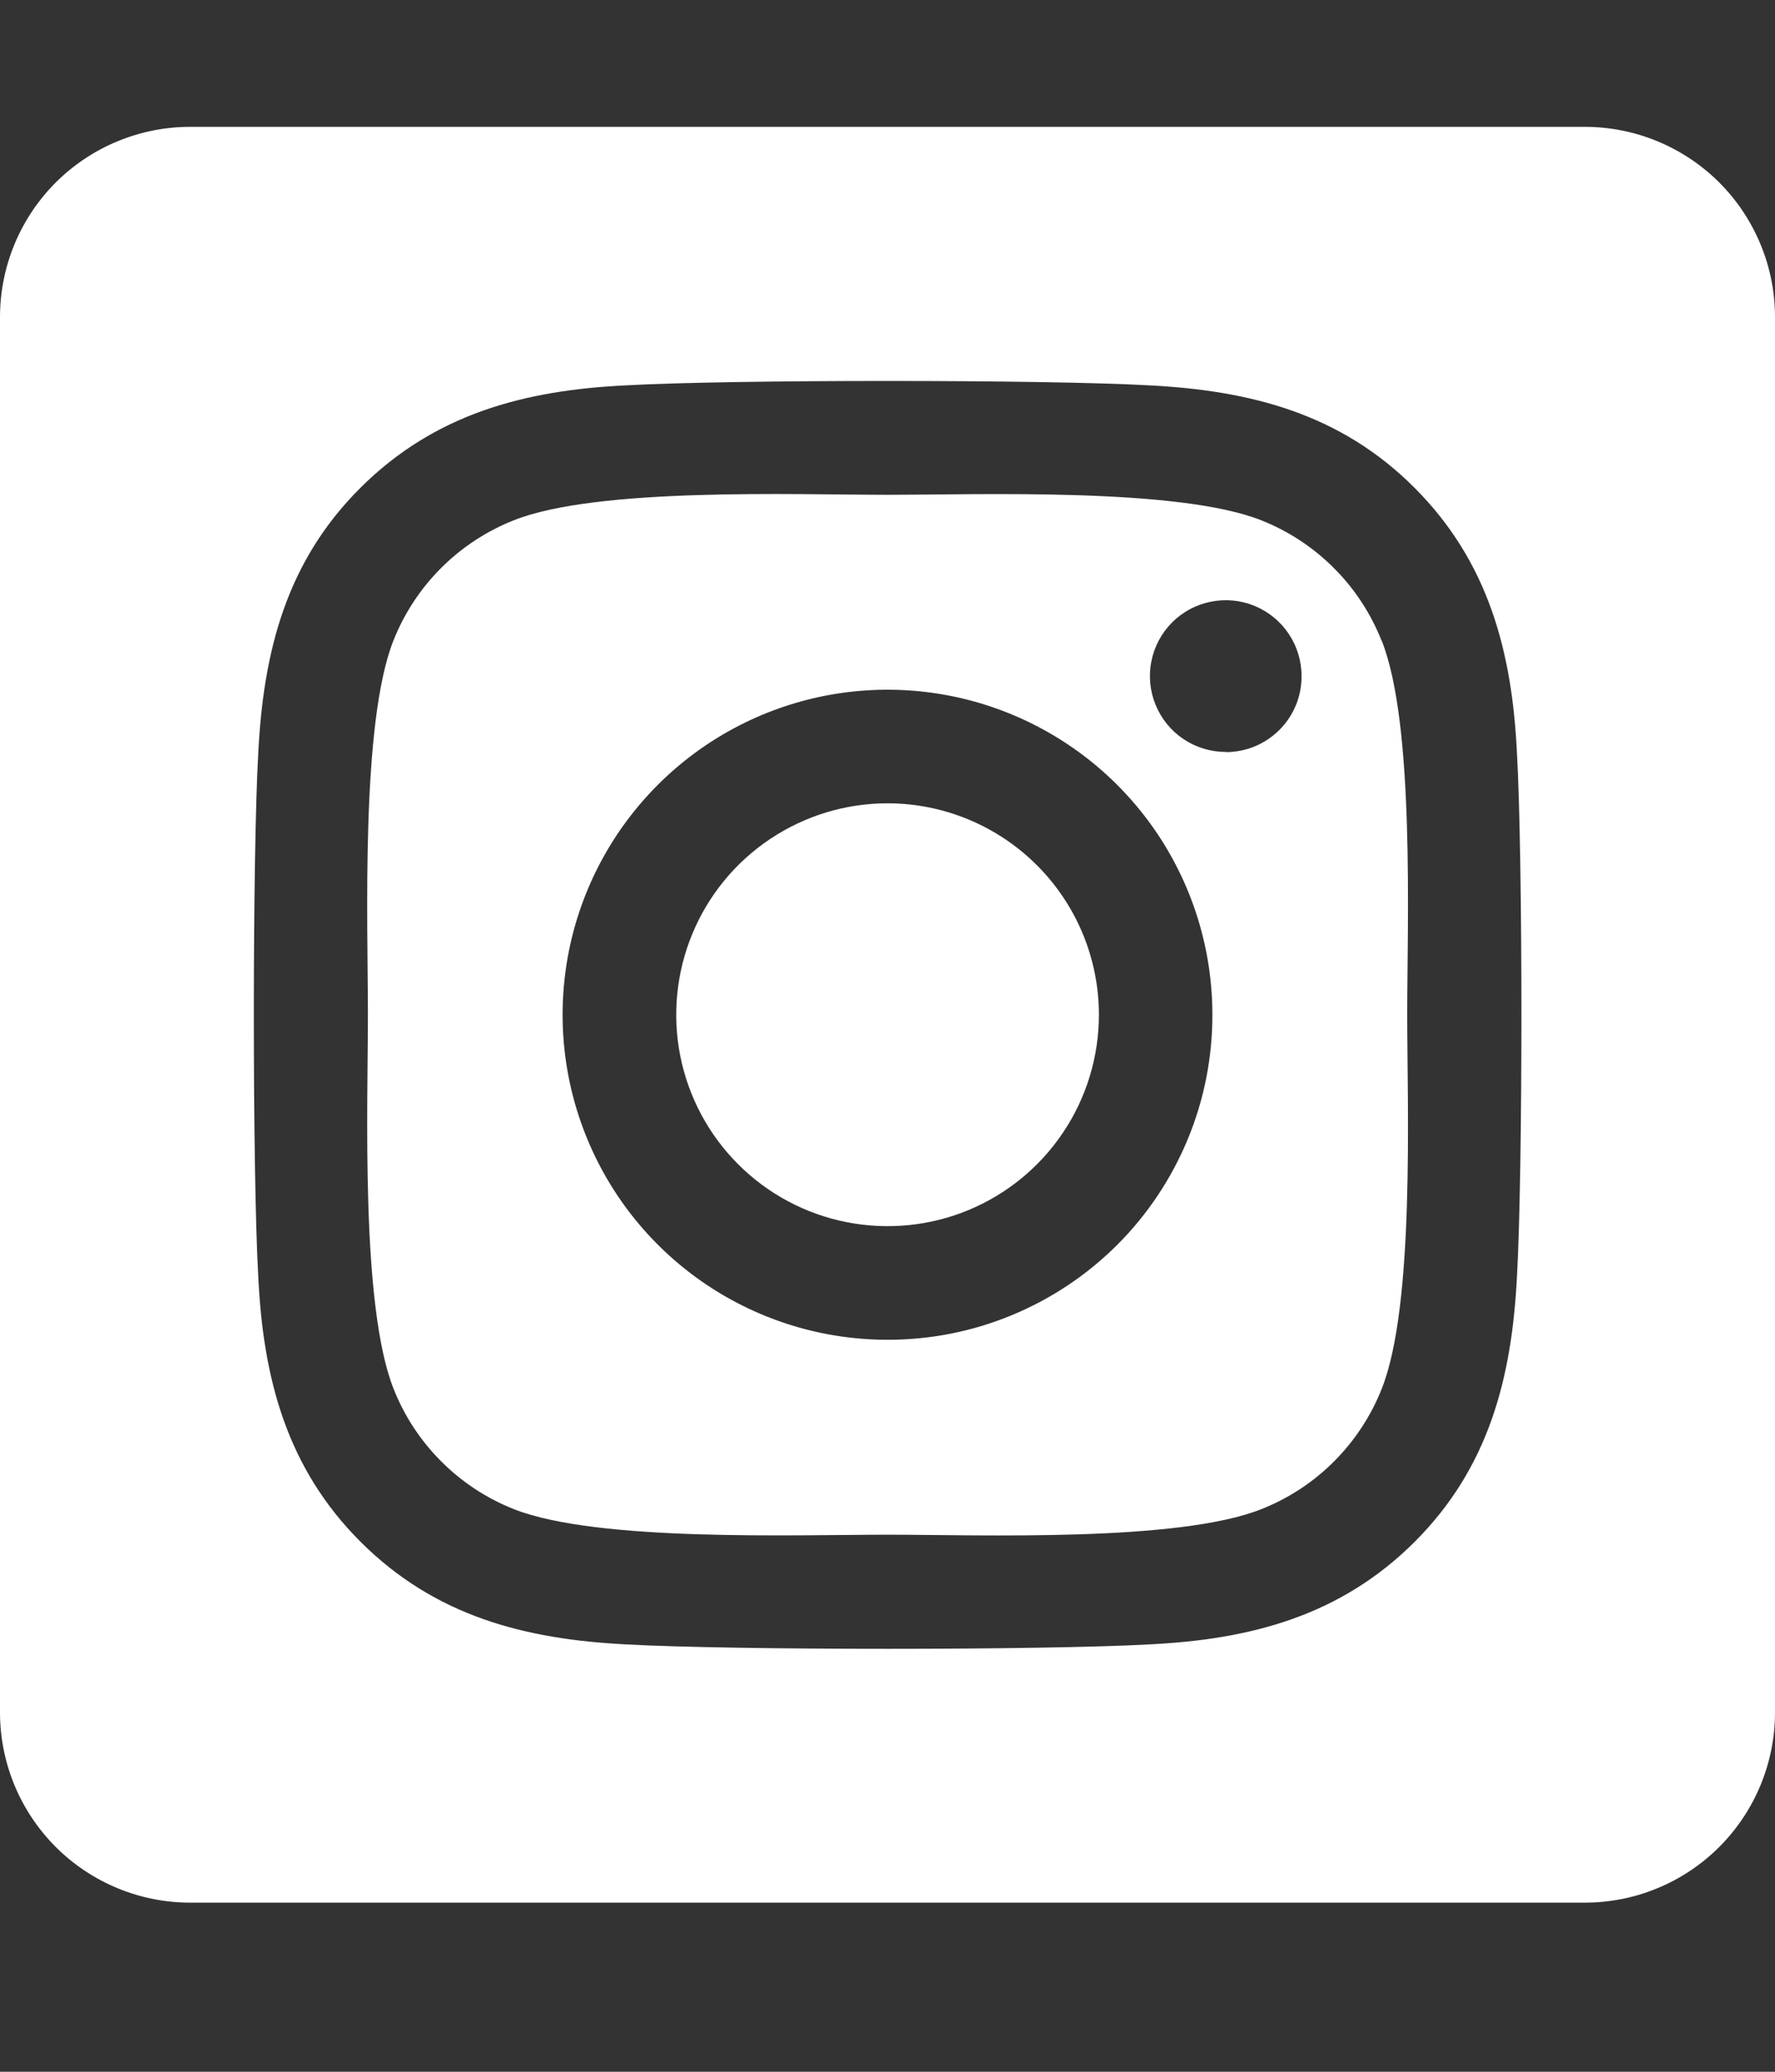 <svg width="30" height="35" viewBox="0 0 30 35" fill="none" xmlns="http://www.w3.org/2000/svg">
<rect x="0" y="0" width="30" height="35" fill="#333333" stroke="none"/>
<g clip-path="url(#clip0)">
<path d="M15 13.571C14.294 13.571 13.603 13.781 13.016 14.174C12.429 14.566 11.971 15.124 11.701 15.777C11.431 16.43 11.36 17.148 11.498 17.841C11.636 18.533 11.976 19.17 12.476 19.669C12.976 20.169 13.612 20.509 14.305 20.646C14.998 20.784 15.716 20.713 16.369 20.443C17.021 20.172 17.579 19.715 17.971 19.127C18.364 18.54 18.573 17.849 18.573 17.143C18.573 16.196 18.196 15.287 17.526 14.618C16.856 13.948 15.947 13.571 15 13.571ZM23.351 10.825C23.169 10.365 22.895 9.946 22.544 9.596C22.194 9.246 21.776 8.971 21.315 8.789C19.909 8.234 16.56 8.359 15 8.359C13.44 8.359 10.095 8.229 8.685 8.789C8.224 8.971 7.805 9.246 7.455 9.596C7.105 9.946 6.83 10.365 6.648 10.825C6.094 12.232 6.218 15.583 6.218 17.142C6.218 18.701 6.094 22.049 6.651 23.46C6.833 23.921 7.107 24.339 7.458 24.689C7.808 25.04 8.226 25.314 8.687 25.496C10.094 26.051 13.442 25.927 15.003 25.927C16.564 25.927 19.907 26.056 21.317 25.496C21.778 25.314 22.197 25.04 22.547 24.689C22.897 24.339 23.172 23.921 23.354 23.46C23.913 22.053 23.784 18.702 23.784 17.143C23.784 15.584 23.913 12.237 23.354 10.826L23.351 10.825ZM15 22.634C13.914 22.634 12.852 22.312 11.949 21.709C11.046 21.105 10.342 20.248 9.927 19.244C9.511 18.241 9.403 17.137 9.614 16.072C9.826 15.007 10.349 14.028 11.117 13.26C11.885 12.492 12.864 11.969 13.929 11.757C14.994 11.546 16.098 11.654 17.101 12.07C18.105 12.486 18.962 13.189 19.566 14.092C20.169 14.995 20.491 16.057 20.491 17.143C20.492 17.864 20.351 18.579 20.075 19.245C19.799 19.912 19.395 20.518 18.885 21.028C18.375 21.538 17.769 21.942 17.102 22.218C16.436 22.494 15.721 22.635 15 22.634ZM20.717 12.703C20.464 12.703 20.216 12.628 20.005 12.488C19.794 12.347 19.63 12.147 19.533 11.912C19.436 11.678 19.41 11.421 19.46 11.172C19.509 10.923 19.631 10.695 19.81 10.515C19.989 10.336 20.218 10.214 20.466 10.165C20.715 10.115 20.973 10.14 21.207 10.237C21.441 10.334 21.642 10.499 21.782 10.709C21.923 10.92 21.998 11.168 21.998 11.421C21.999 11.59 21.967 11.757 21.903 11.912C21.839 12.068 21.745 12.21 21.626 12.329C21.507 12.448 21.366 12.543 21.211 12.608C21.055 12.672 20.888 12.706 20.72 12.706L20.717 12.703ZM26.786 2.143H3.214C2.362 2.143 1.544 2.482 0.941 3.084C0.339 3.687 0 4.505 0 5.357L0 28.929C0 29.781 0.339 30.599 0.941 31.201C1.544 31.804 2.362 32.143 3.214 32.143H26.786C27.638 32.143 28.456 31.804 29.059 31.201C29.661 30.599 30 29.781 30 28.929V5.357C30 4.505 29.661 3.687 29.059 3.084C28.456 2.482 27.638 2.143 26.786 2.143ZM25.639 21.563C25.553 23.279 25.161 24.8 23.908 26.049C22.655 27.299 21.136 27.698 19.422 27.78C17.653 27.88 12.351 27.88 10.582 27.78C8.866 27.694 7.351 27.301 6.096 26.049C4.841 24.797 4.446 23.276 4.365 21.563C4.265 19.793 4.265 14.491 4.365 12.723C4.451 11.007 4.838 9.486 6.096 8.237C7.353 6.987 8.873 6.592 10.582 6.51C12.351 6.411 17.653 6.411 19.422 6.51C21.138 6.597 22.658 6.989 23.908 8.241C25.159 9.494 25.558 11.015 25.639 12.731C25.739 14.494 25.739 19.792 25.639 21.563Z" fill="white"/>
</g>
<defs>
<clipPath id="clip0">
<rect width="30" height="34.286" fill="white"/>
</clipPath>
</defs>
</svg>
